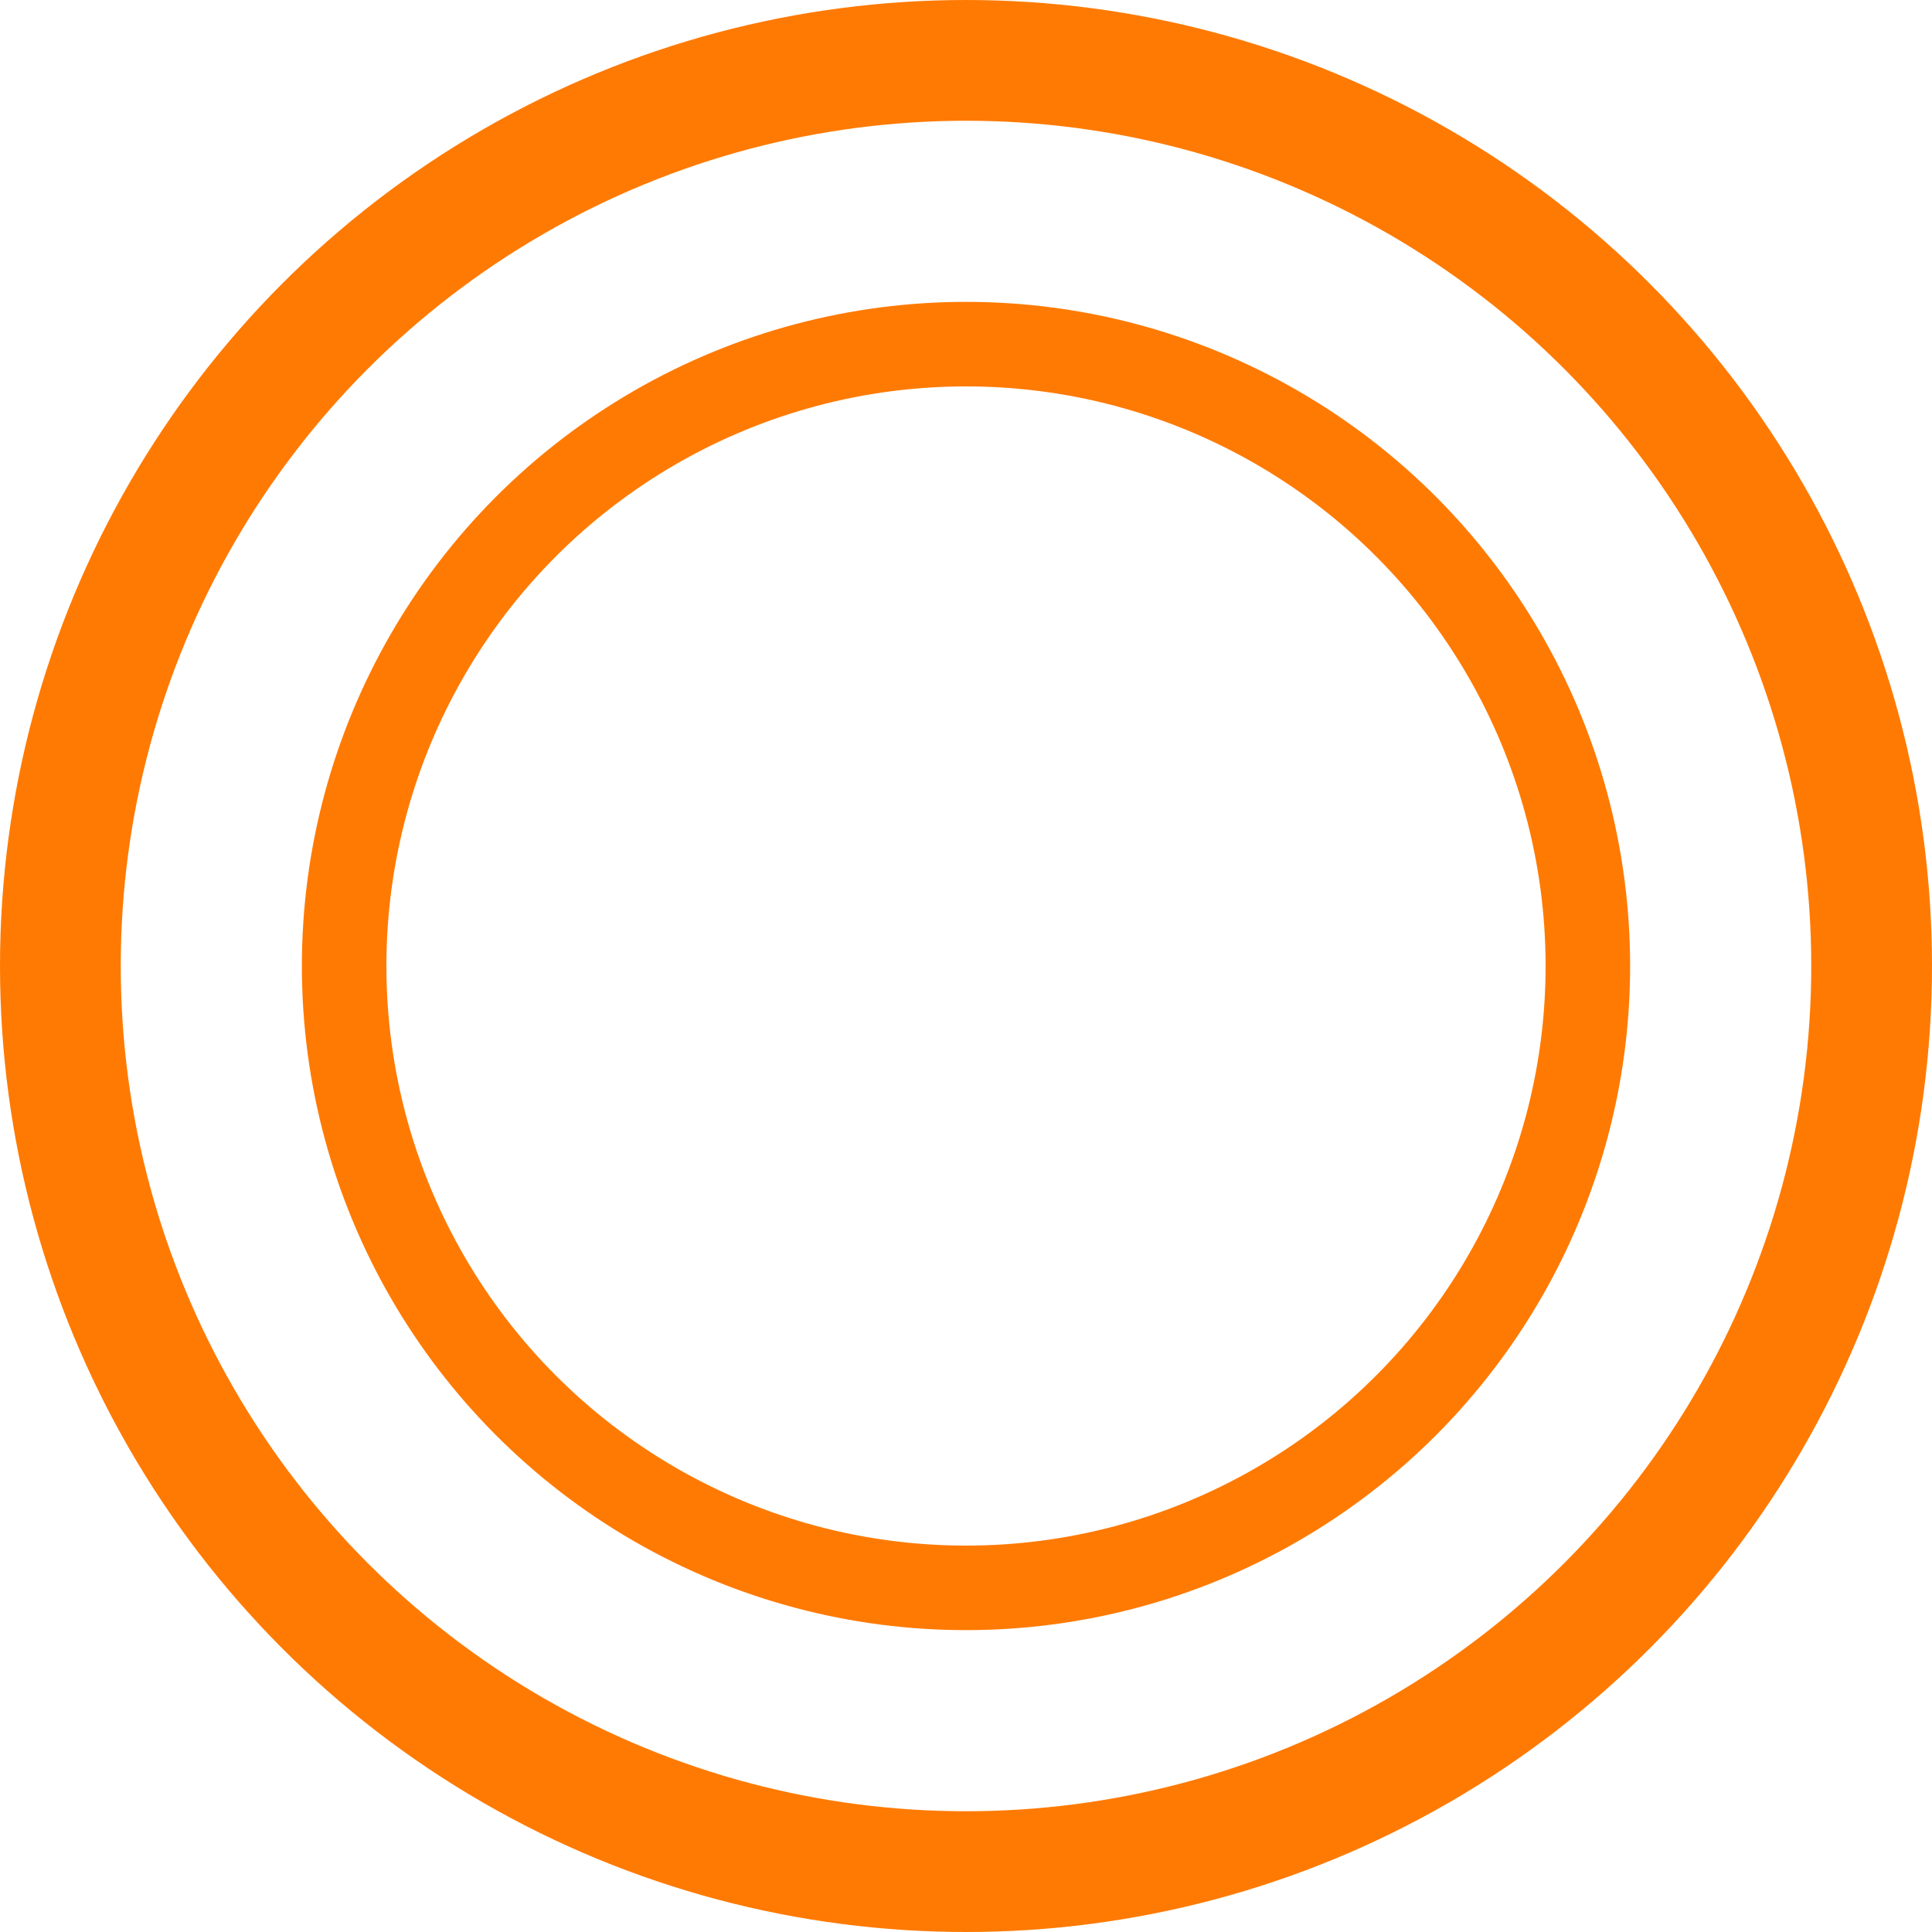 <svg width="32" height="32" viewBox="0 0 32 32" fill="none" xmlns="http://www.w3.org/2000/svg">
<circle cx="16" cy="16" r="15" stroke="#FF7A02" stroke-width="2"/>
<circle cx="16" cy="16" r="10.3" stroke="#FF7A02" stroke-width="1.4"/>
</svg>
